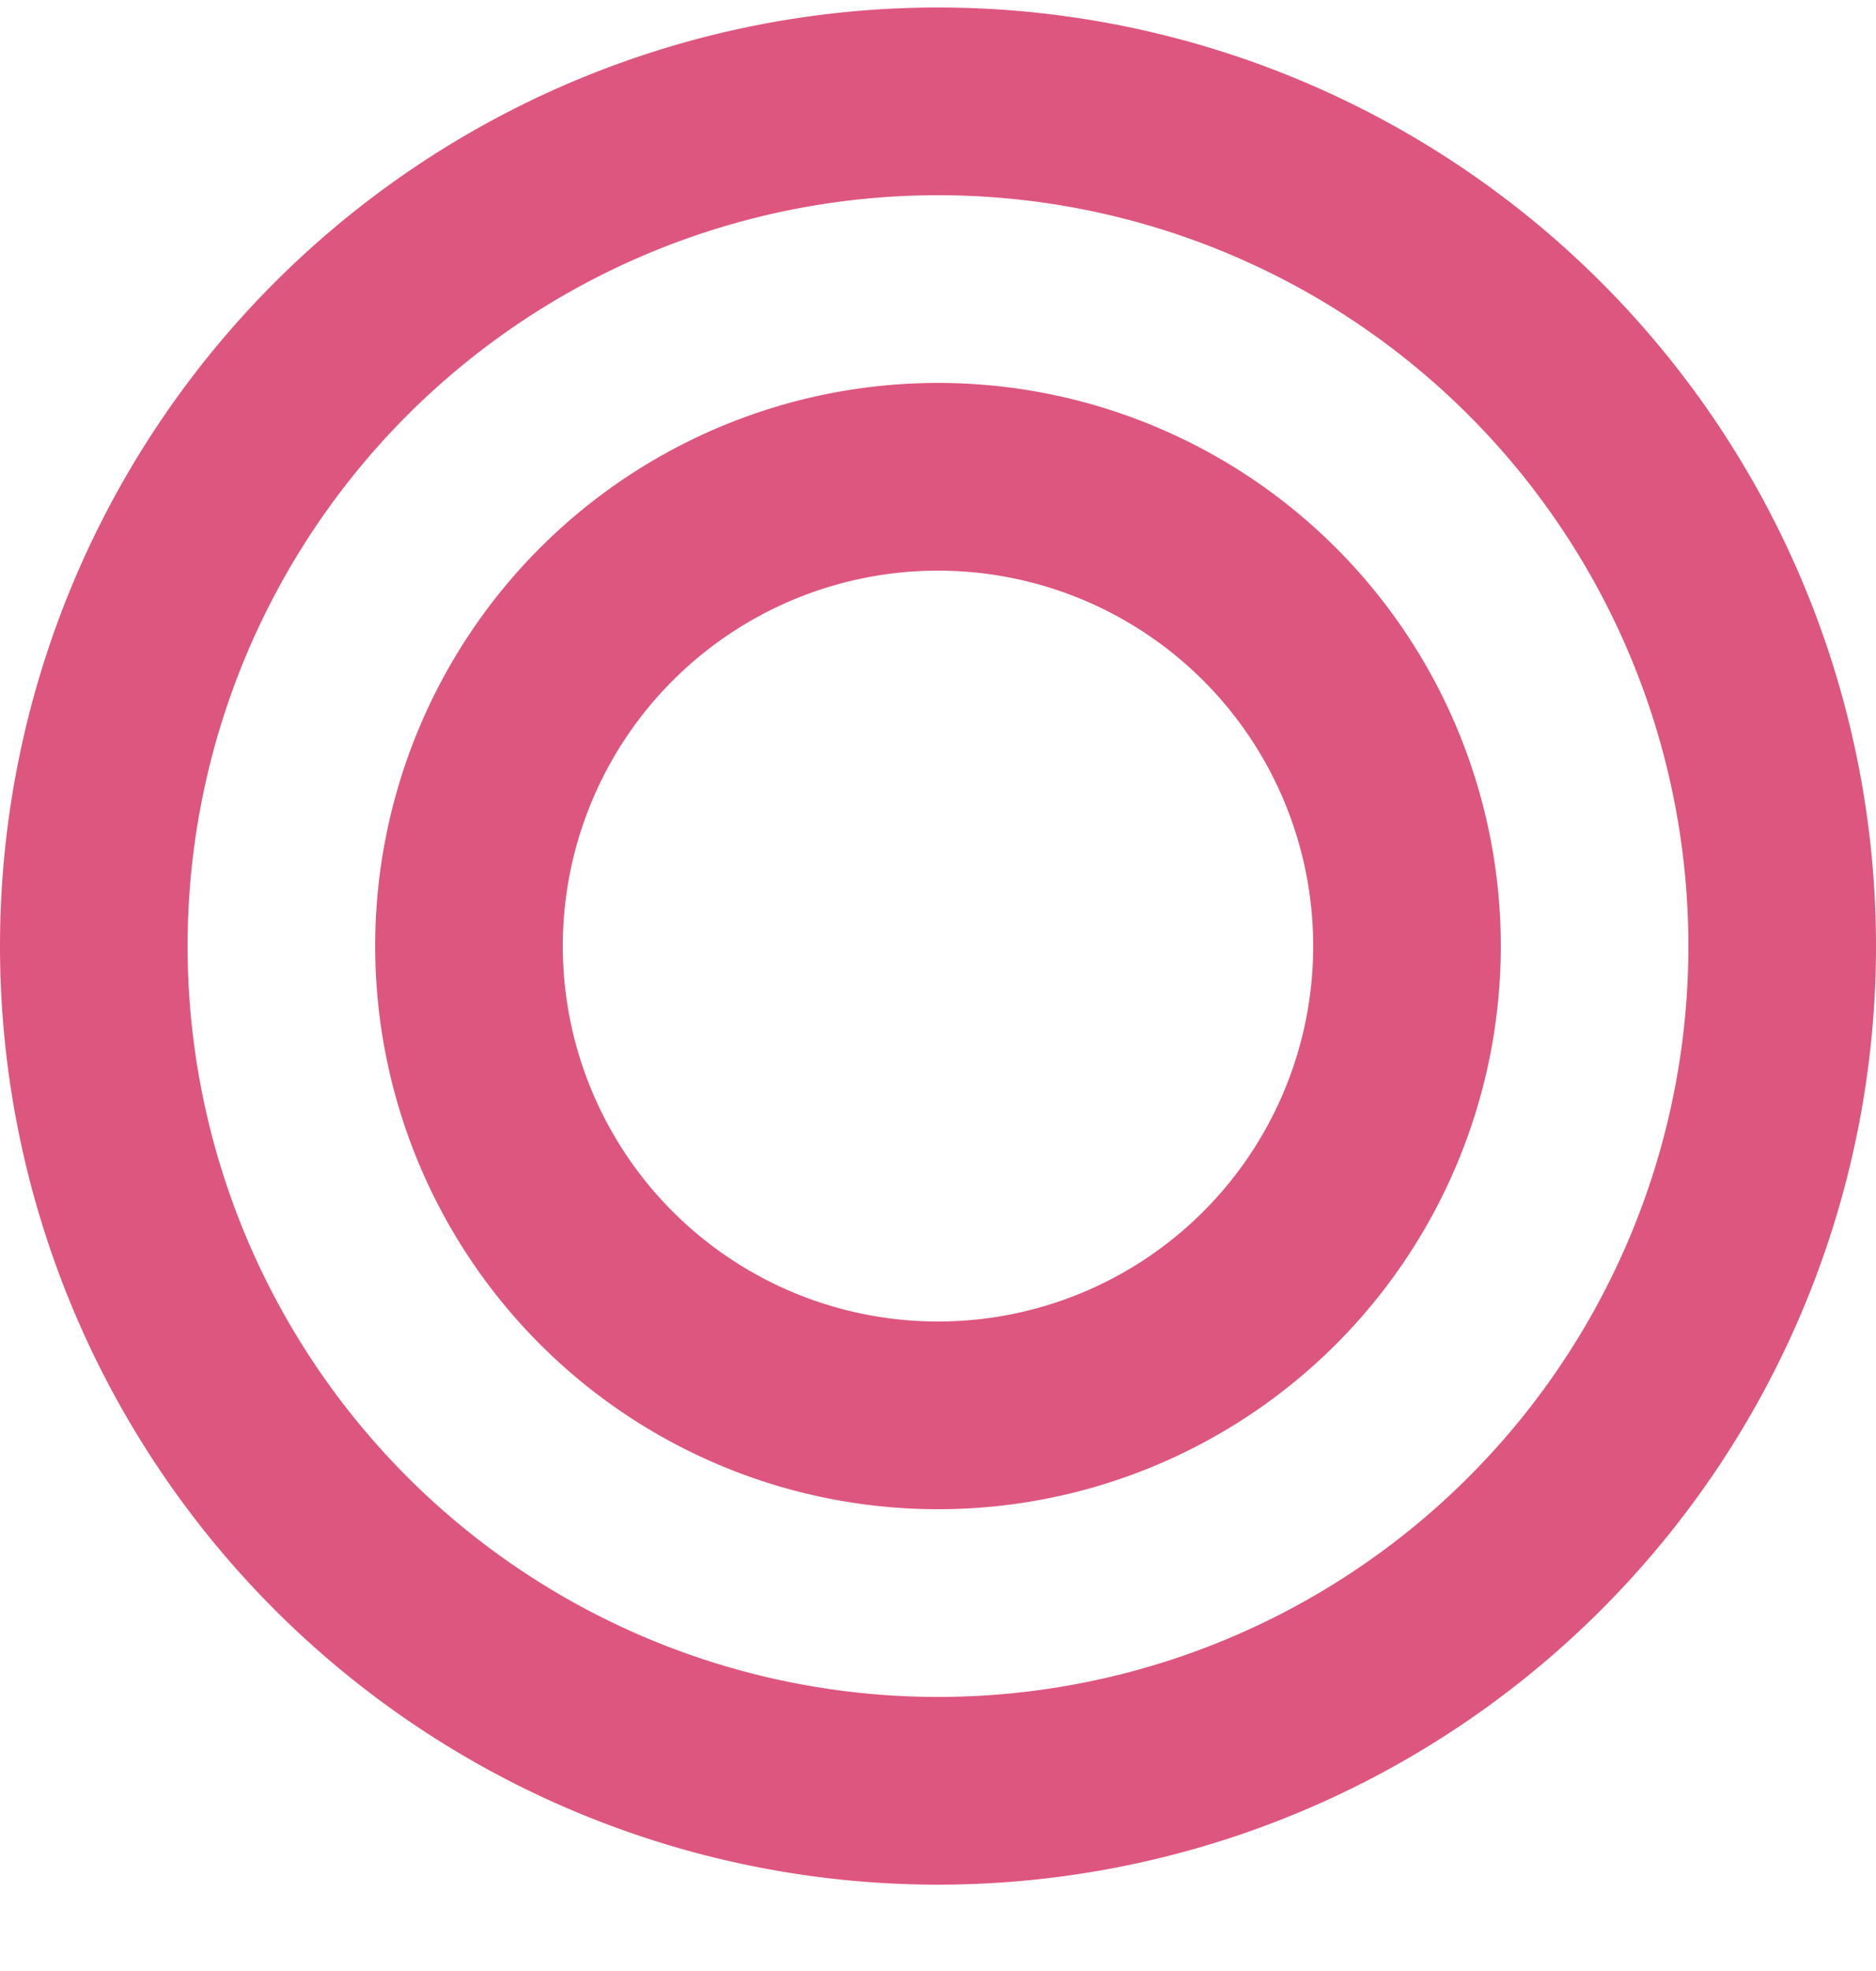 <svg width="20" height="21" fill="none" xmlns="http://www.w3.org/2000/svg"><path d="M10 .08a10 10 0 100 20 10 10 0 000-20zm0 2a8 8 0 110 16 8 8 0 010-16zm0 2a6 6 0 100 12 6 6 0 000-12zm0 2a4 4 0 110 8 4 4 0 010-8z" fill="#DD567F"/></svg>